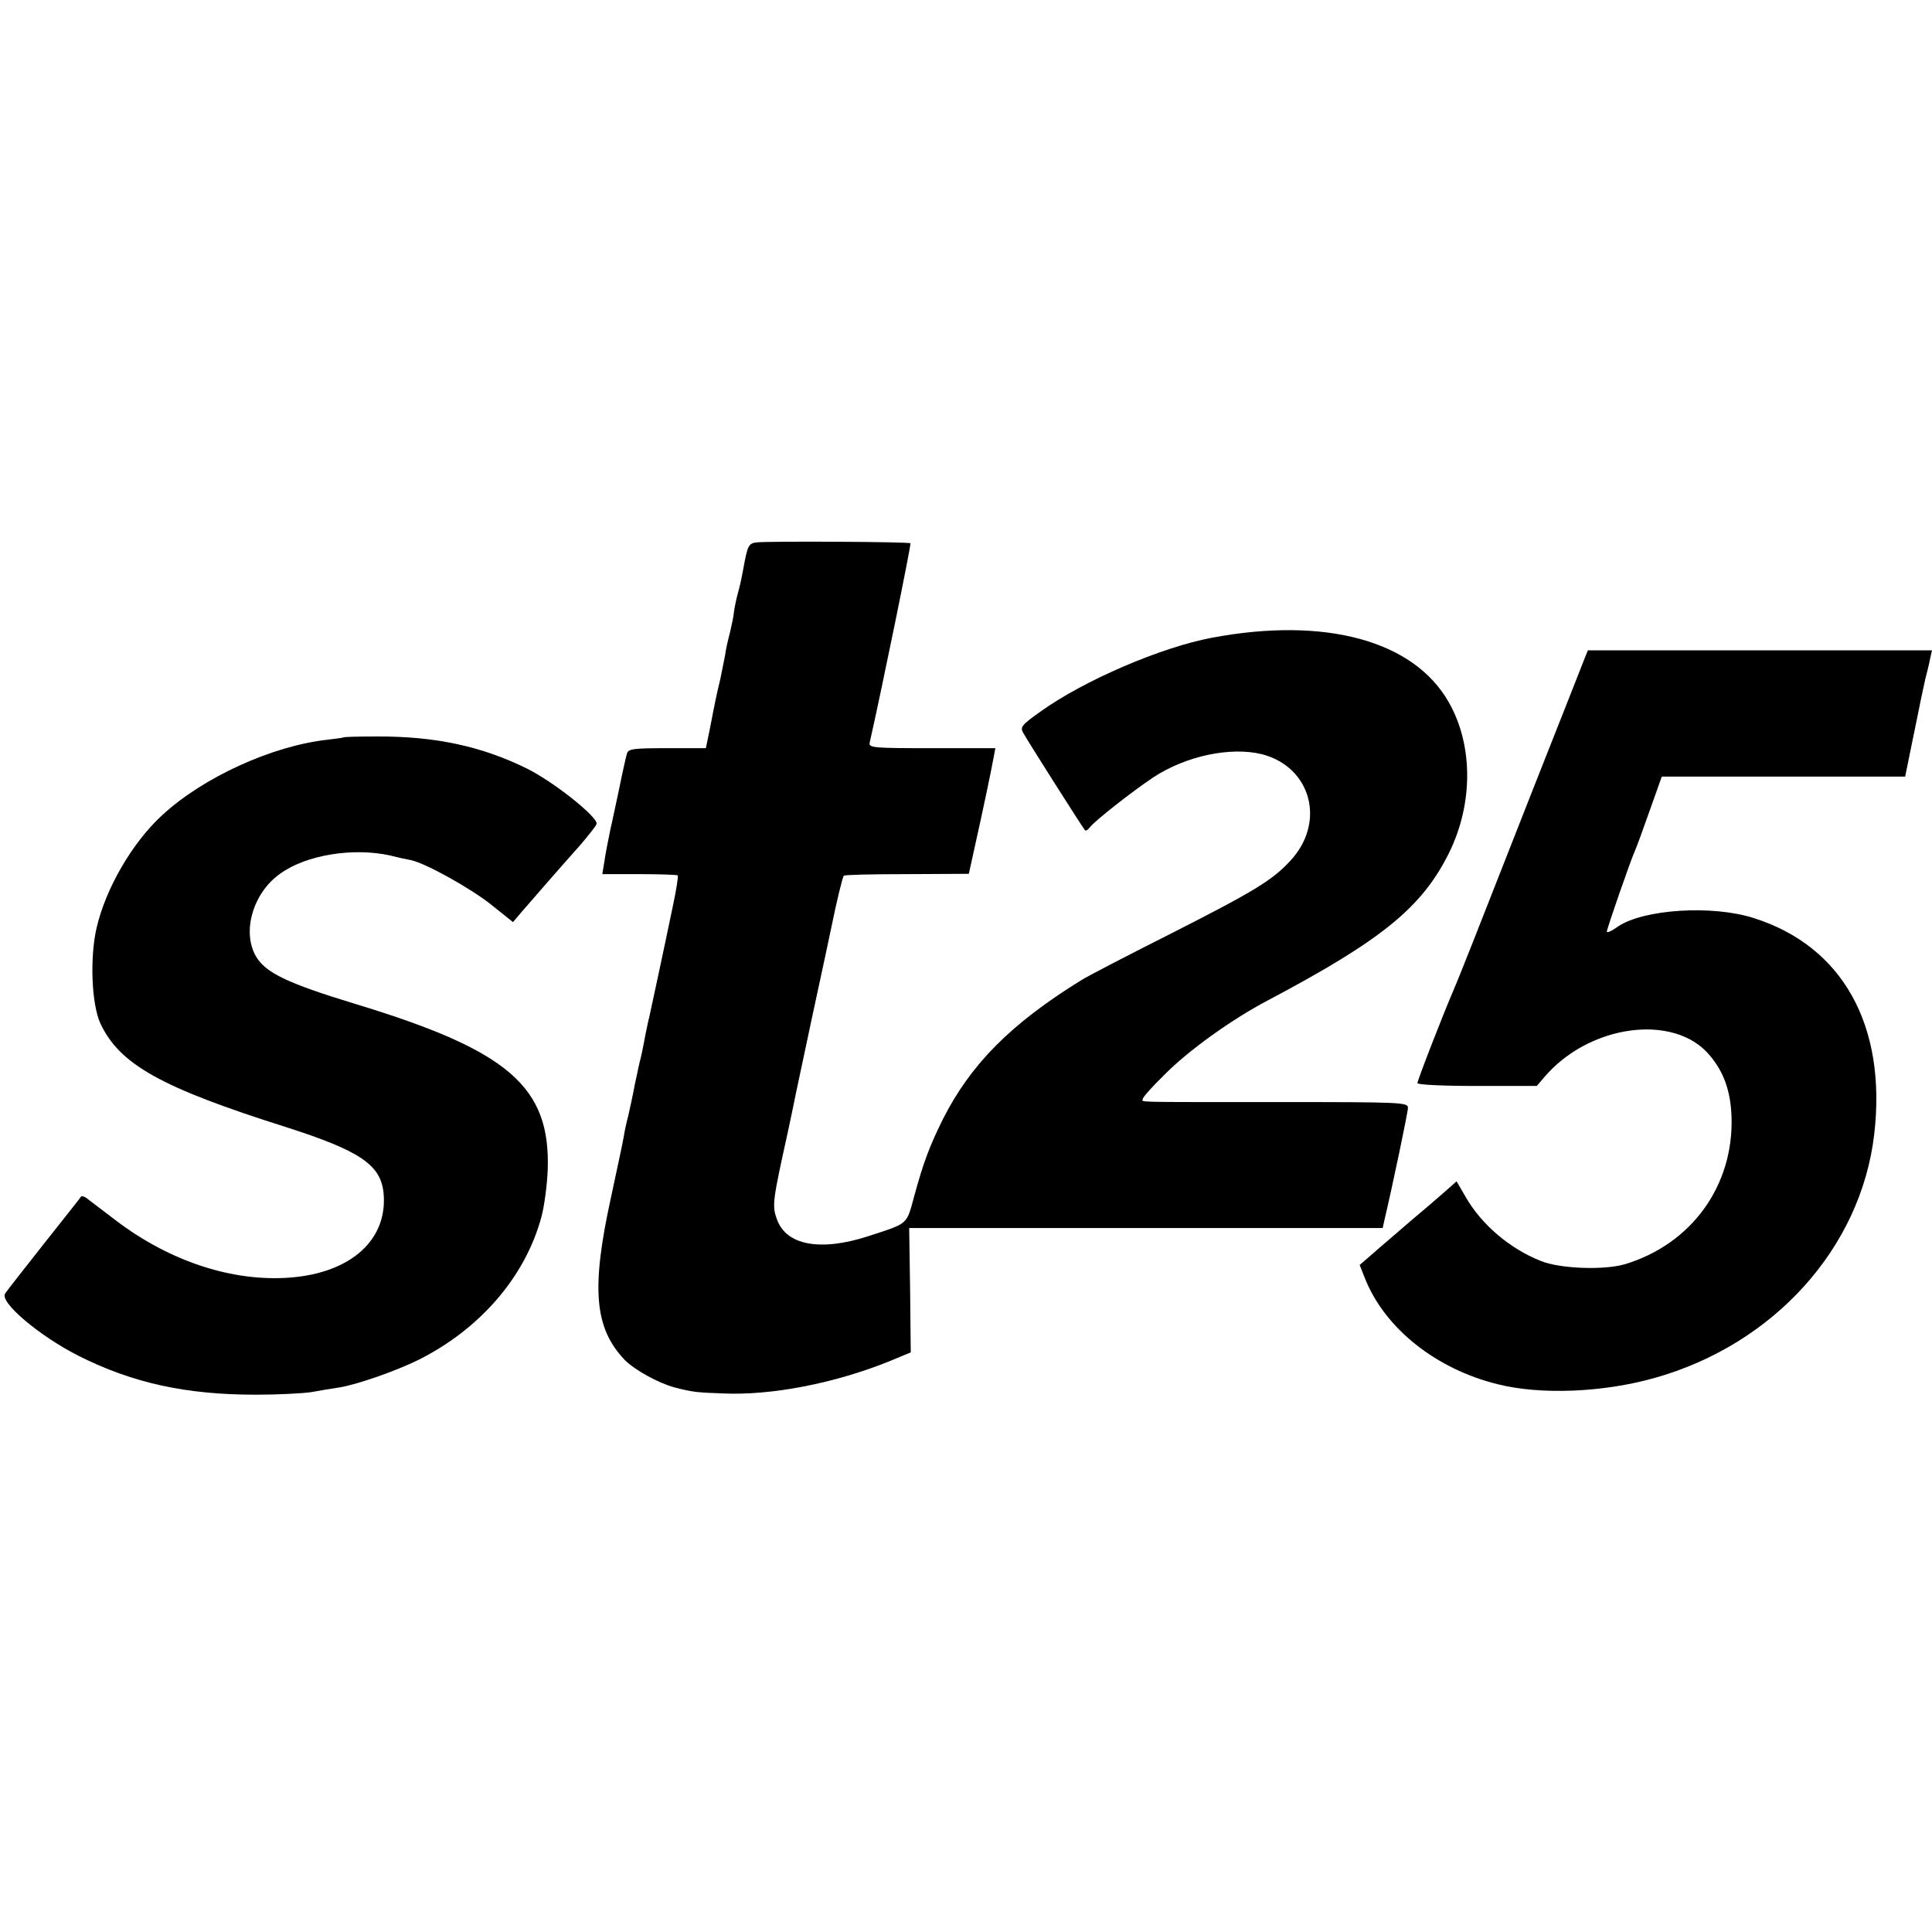 <?xml version="1.0" standalone="no"?>
<!DOCTYPE svg PUBLIC "-//W3C//DTD SVG 20010904//EN"
 "http://www.w3.org/TR/2001/REC-SVG-20010904/DTD/svg10.dtd">
<svg version="1.0" xmlns="http://www.w3.org/2000/svg"
 width="612pt" height="612pt" viewBox="0 0 612 612"
 preserveAspectRatio="xMidYMid meet">
<g transform="translate(0,612) scale(0.1,-0.1)"
fill="#000000" stroke="none">
<path d="M2398 4402 c-27 -3 -30 -9 -44 -87 -3 -16 -9 -47 -15 -68 -6 -21 -12
-50 -14 -65 -1 -15 -8 -45 -13 -67 -6 -22 -13 -53 -15 -70 -3 -16 -10 -50 -15
-75 -12 -50 -16 -68 -33 -157 l-13 -63 -122 0 c-108 0 -123 -2 -128 -17 -3
-10 -15 -63 -26 -118 -12 -55 -23 -109 -26 -120 -10 -51 -15 -73 -20 -107 l-6
-37 117 0 c64 0 119 -2 122 -4 2 -3 -5 -49 -17 -104 -11 -54 -32 -152 -46
-218 -14 -66 -27 -124 -28 -130 -2 -5 -6 -28 -11 -50 -9 -49 -15 -77 -19 -90
-1 -5 -8 -37 -15 -70 -6 -33 -16 -78 -21 -100 -6 -22 -12 -51 -14 -65 -2 -14
-21 -101 -41 -195 -63 -288 -52 -412 44 -513 32 -32 106 -73 158 -87 58 -15
70 -16 153 -19 154 -7 353 32 525 101 l70 29 -2 197 -3 197 750 0 750 0 5 23
c24 101 75 343 75 358 0 17 -21 18 -407 18 -481 0 -433 -1 -433 10 0 5 30 39
68 76 77 78 214 176 328 236 361 191 488 294 574 467 77 156 77 342 -1 478
-111 195 -391 271 -749 204 -161 -30 -406 -135 -544 -234 -59 -42 -65 -49 -55
-67 11 -21 188 -300 196 -309 3 -3 10 2 16 10 16 21 139 117 201 158 104 68
244 97 343 73 156 -40 204 -215 91 -337 -58 -63 -114 -97 -388 -236 -135 -68
-258 -132 -275 -143 -223 -138 -350 -266 -438 -440 -42 -85 -61 -134 -91 -244
-25 -92 -17 -85 -146 -127 -151 -49 -260 -29 -289 54 -16 43 -13 60 34 273 8
36 16 77 19 90 2 13 30 141 60 284 31 143 58 269 60 280 17 83 35 157 39 161
2 3 93 5 200 5 l196 1 20 91 c25 112 50 231 58 275 l6 32 -201 0 c-186 0 -201
1 -197 18 39 172 132 628 129 631 -4 5 -447 7 -486 3z"/>
<path d="M5021 4038 c-5 -13 -77 -196 -161 -408 -191 -487 -239 -608 -255
-645 -31 -71 -115 -287 -115 -296 0 -5 77 -9 189 -9 l189 0 24 28 c142 167
411 203 523 70 46 -54 67 -114 70 -196 7 -219 -128 -404 -339 -467 -66 -19
-206 -14 -266 11 -98 39 -187 115 -237 202 l-29 50 -35 -31 c-20 -18 -50 -43
-66 -57 -17 -14 -57 -48 -89 -76 -33 -28 -72 -62 -88 -76 l-29 -25 17 -43 c63
-158 225 -287 421 -335 136 -34 333 -26 496 20 378 106 654 412 696 772 40
344 -100 596 -382 685 -132 42 -348 28 -430 -27 -19 -14 -35 -21 -35 -16 0 9
75 225 89 256 5 11 26 68 47 128 l38 107 386 0 385 0 23 113 c13 61 25 123 28
137 3 14 9 41 13 60 5 19 12 47 15 63 l6 27 -545 0 -545 0 -9 -22z"/>
<path d="M1088 3784 c-2 -1 -24 -4 -49 -7 -176 -19 -395 -119 -525 -239 -95
-87 -179 -232 -208 -357 -22 -95 -16 -242 12 -303 61 -130 192 -203 587 -328
234 -75 301 -119 310 -209 14 -147 -102 -253 -296 -268 -182 -14 -381 51 -552
181 -44 34 -86 65 -93 71 -7 5 -15 7 -17 5 -1 -3 -55 -70 -118 -150 -63 -80
-119 -151 -123 -158 -17 -28 109 -134 233 -197 171 -86 340 -123 561 -123 69
0 148 4 175 8 28 5 68 12 90 15 56 9 179 52 250 87 196 98 339 264 390 453 9
33 18 100 20 149 9 263 -123 378 -607 525 -220 67 -288 100 -318 153 -44 78
-8 200 77 260 82 60 232 84 349 58 27 -7 57 -13 67 -15 46 -10 188 -89 252
-140 l70 -56 28 33 c16 18 52 60 80 92 29 33 76 87 105 119 28 33 52 63 52 68
0 24 -135 131 -218 173 -145 72 -293 104 -479 103 -57 0 -104 -1 -105 -3z"/>
</g>
</svg>
